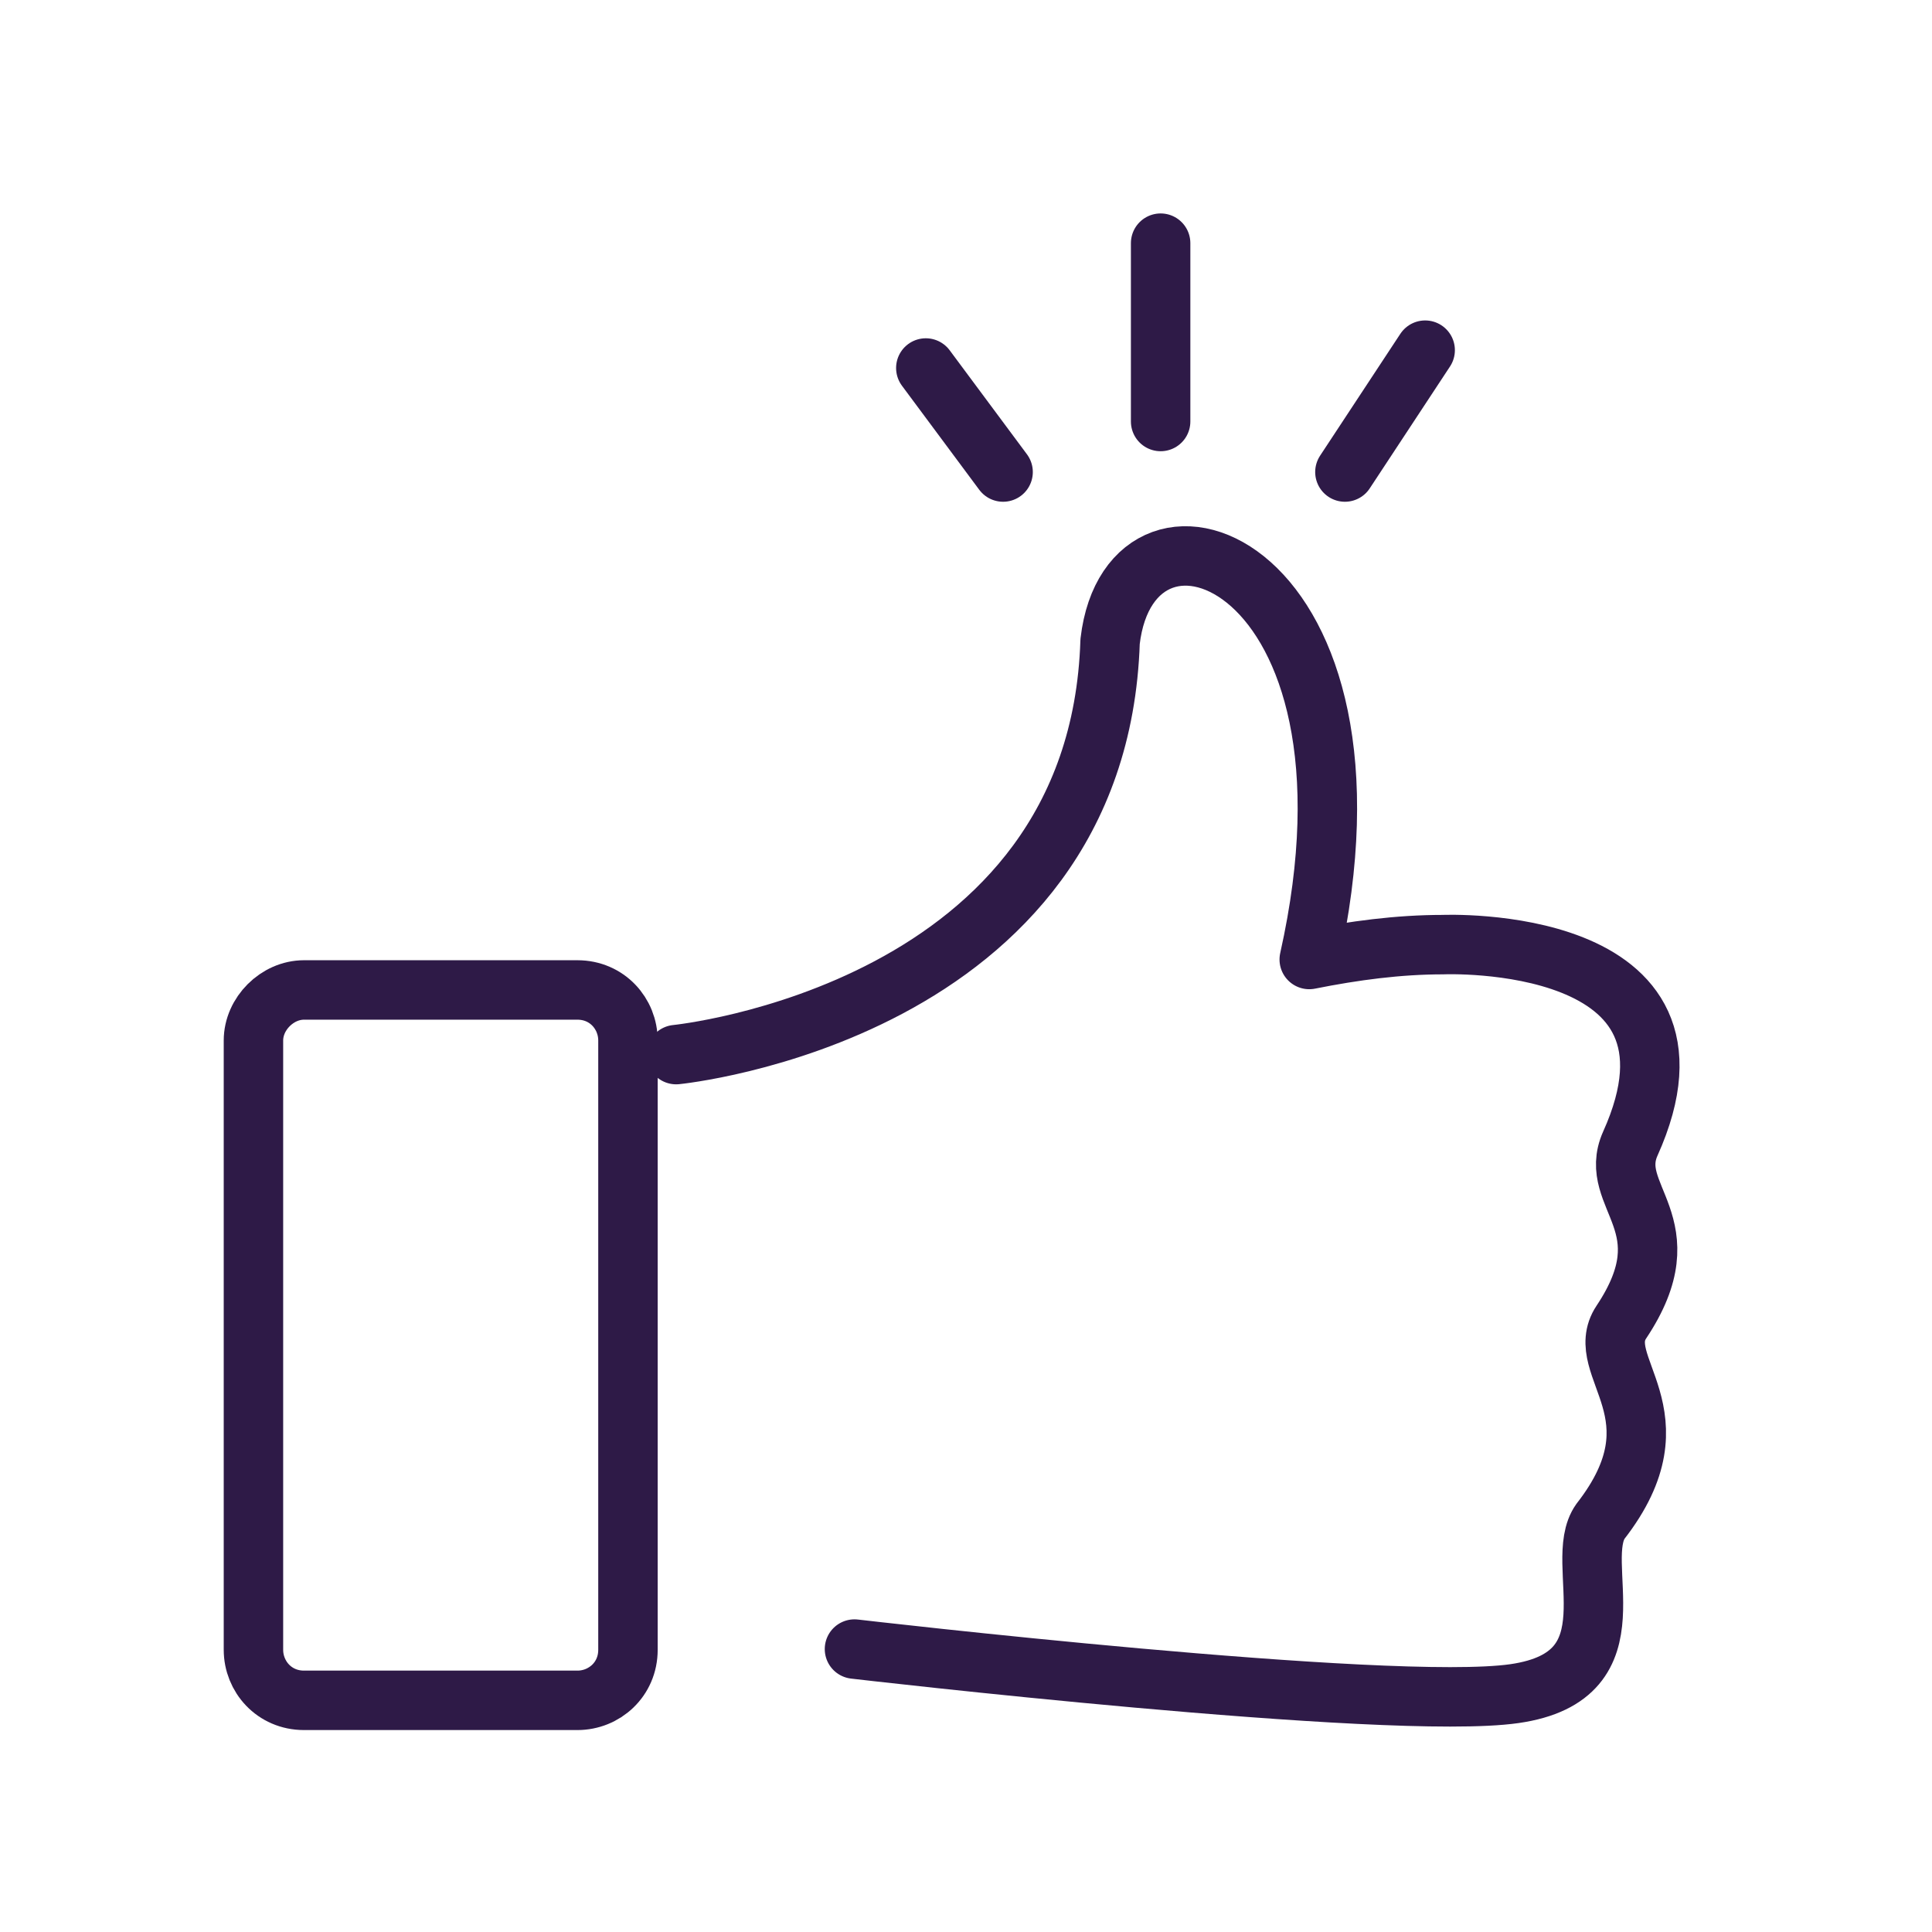 <svg class="thumbsup-icon-65" xmlns="http://www.w3.org/2000/svg" xmlns:xlink="http://www.w3.org/1999/xlink" width="65" height="65" x="0px" y="0px"
	 viewBox="0 0 65 65">
<style type="text/css">
	.st0{fill:none;stroke:#2E1A47;stroke-width:2;stroke-linecap:round;stroke-linejoin:round;}
	.st1{fill:none;}
	.st2{fill:none;stroke:#2E1A47;stroke-width:2;stroke-linejoin:round;}
	.st3{fill:none;stroke:#2E1A47;stroke-width:2;stroke-linecap:round;}
</style>
<g id="Group_16721" transform="translate(-3.352 -3.819)">
	<path id="Path_10357" class="st0" d="M26.1,39.3c0,0,14.2-1.4,14.6-13.9c0.7-6,9.7-2.7,6.7,10.7c1.5-0.3,3-0.5,4.5-0.5
		c0,0,9.5-0.4,6.3,6.7c-0.8,1.8,1.9,2.7-0.3,6c-1,1.5,2.1,3.1-0.7,6.7c-1,1.4,1.3,5.2-2.9,5.8s-22.2-1.5-22.2-1.5"/>
	<g id="Rectangle_777" transform="translate(3.479 29.125)">
		<path id="Rectangle_3736" class="st1" d="M10.1,7.1h9.2c1.4,0,2.6,1.2,2.6,2.6v20.5c0,1.4-1.2,2.6-2.6,2.6h-9.2
			c-1.4,0-2.6-1.2-2.6-2.6V9.7C7.5,8.3,8.7,7.1,10.1,7.1z"/>
		<path id="Rectangle_3737" class="st2" d="M10.1,8h9.2c1,0,1.7,0.8,1.7,1.7v20.5c0,1-0.8,1.7-1.7,1.7h-9.2c-1,0-1.7-0.8-1.7-1.7
			V9.7C8.4,8.8,9.2,8,10.1,8z"/>
	</g>
	<line id="Line_2264" class="st0" x1="37.1" y1="19.7" x2="34.5" y2="16.2"/>
	<path id="Path_10358" class="st3" d="M42.4,18v-6"/>
	<path id="Path_10359" class="st3" d="M48.6,19.7l2.7-4.1"/>
</g>
</svg>